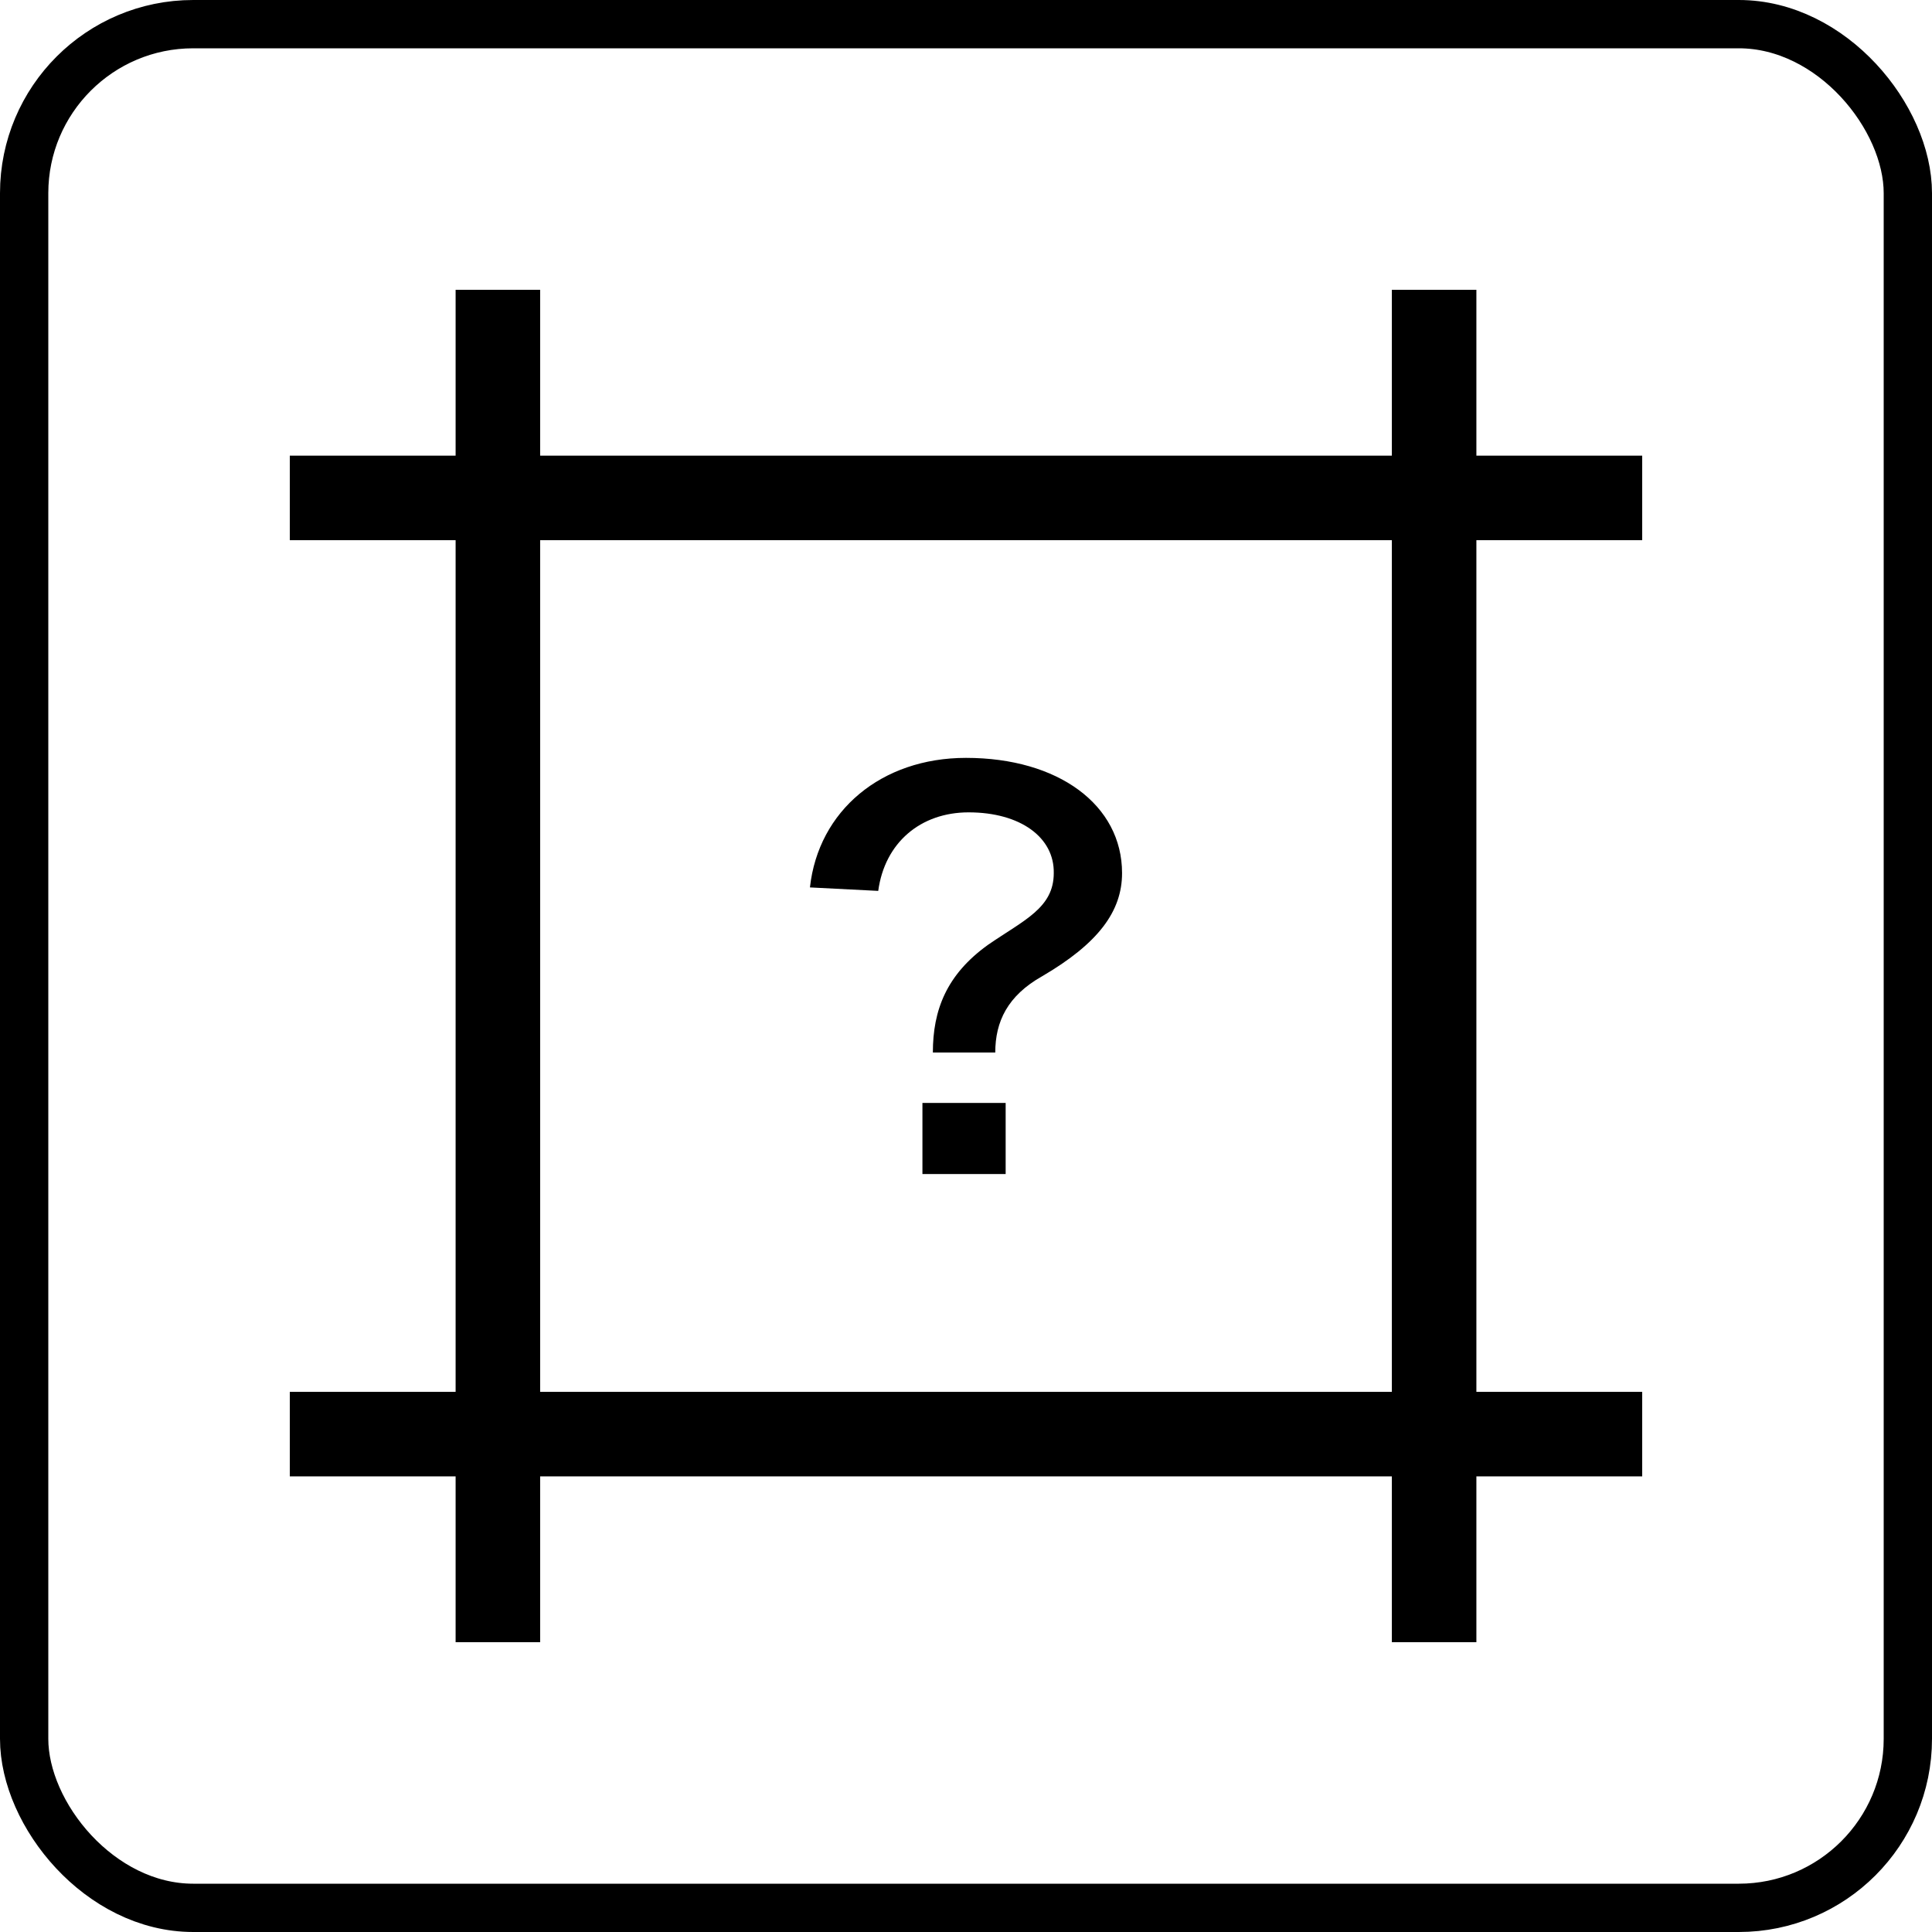 <svg width="40" height="40" viewBox="0 0 40 40" fill="none" xmlns="http://www.w3.org/2000/svg">
<rect x="0.5" y="0.5" width="39" height="39" rx="3.5" stroke="black"/>
<path fill-rule="evenodd" clip-rule="evenodd" d="M9.433 34V6H11.183V34H9.433Z" fill="black"/>
<path fill-rule="evenodd" clip-rule="evenodd" d="M28.817 34V6H30.567V34H28.817Z" fill="black"/>
<path fill-rule="evenodd" clip-rule="evenodd" d="M34 11.184H6V9.434H34V11.184Z" fill="black"/>
<path fill-rule="evenodd" clip-rule="evenodd" d="M34 30.567H6V28.817H34V30.567Z" fill="black"/>
<path d="M19.314 21.791C19.314 20.913 19.596 20.177 20.458 19.56C21.198 19.05 21.817 18.8 21.817 18.077C21.831 17.341 21.131 16.819 20.054 16.819C19.058 16.819 18.317 17.448 18.183 18.445L16.769 18.373C16.944 16.783 18.25 15.691 20 15.691C21.912 15.691 23.231 16.665 23.231 18.077C23.231 18.872 22.733 19.536 21.575 20.213C20.861 20.616 20.606 21.15 20.606 21.791H19.314ZM19.098 24.307V22.835H20.821V24.307H19.098Z" fill="black"/>
</svg>

